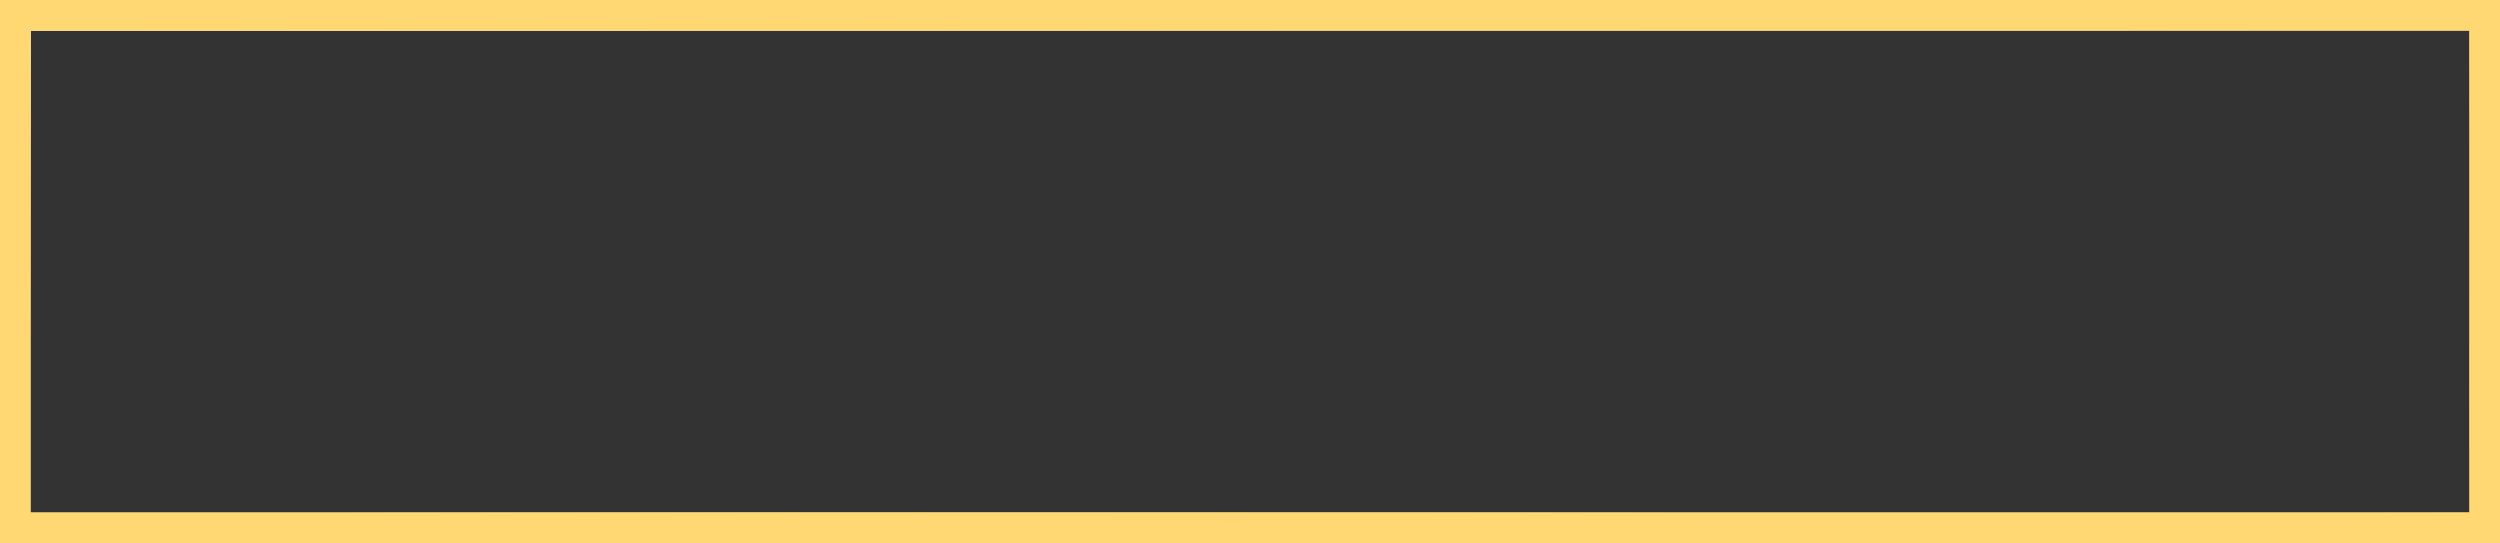 <?xml version="1.0" encoding="UTF-8"?> <svg xmlns="http://www.w3.org/2000/svg" width="244" height="53" viewBox="0 0 244 53" fill="none"><rect x="0" y="0" width="244" height="53" fill="#333333" stroke="none"/><rect x="1.5" y="1.5" width="241" height="50" stroke="url(#paint0_linear_221_866)" stroke-width="3"></rect><rect x="1.5" y="1.5" width="241" height="50" stroke="url(#paint1_linear_221_866)" stroke-width="3" style="mix-blend-mode:overlay"></rect><rect x="1.5" y="1.5" width="241" height="50" stroke="#FFD873" stroke-width="3" style="mix-blend-mode:color"></rect><defs><linearGradient id="paint0_linear_221_866" x1="13.528" y1="33.148" x2="124.505" y2="-86.534" gradientUnits="userSpaceOnUse"><stop stop-color="#576265"></stop><stop offset="0.172" stop-color="#9EA1A1"></stop><stop offset="0.457" stop-color="#848B8A"></stop><stop offset="0.554" stop-color="#576265"></stop><stop offset="0.823" stop-color="#576265"></stop><stop offset="0.925" stop-color="#757A7B"></stop><stop offset="1" stop-color="#576265"></stop></linearGradient><linearGradient id="paint1_linear_221_866" x1="97.403" y1="26.5" x2="94.788" y2="-4.921" gradientUnits="userSpaceOnUse"><stop stop-color="white" stop-opacity="0"></stop><stop offset="1" stop-color="white"></stop></linearGradient></defs></svg> 
